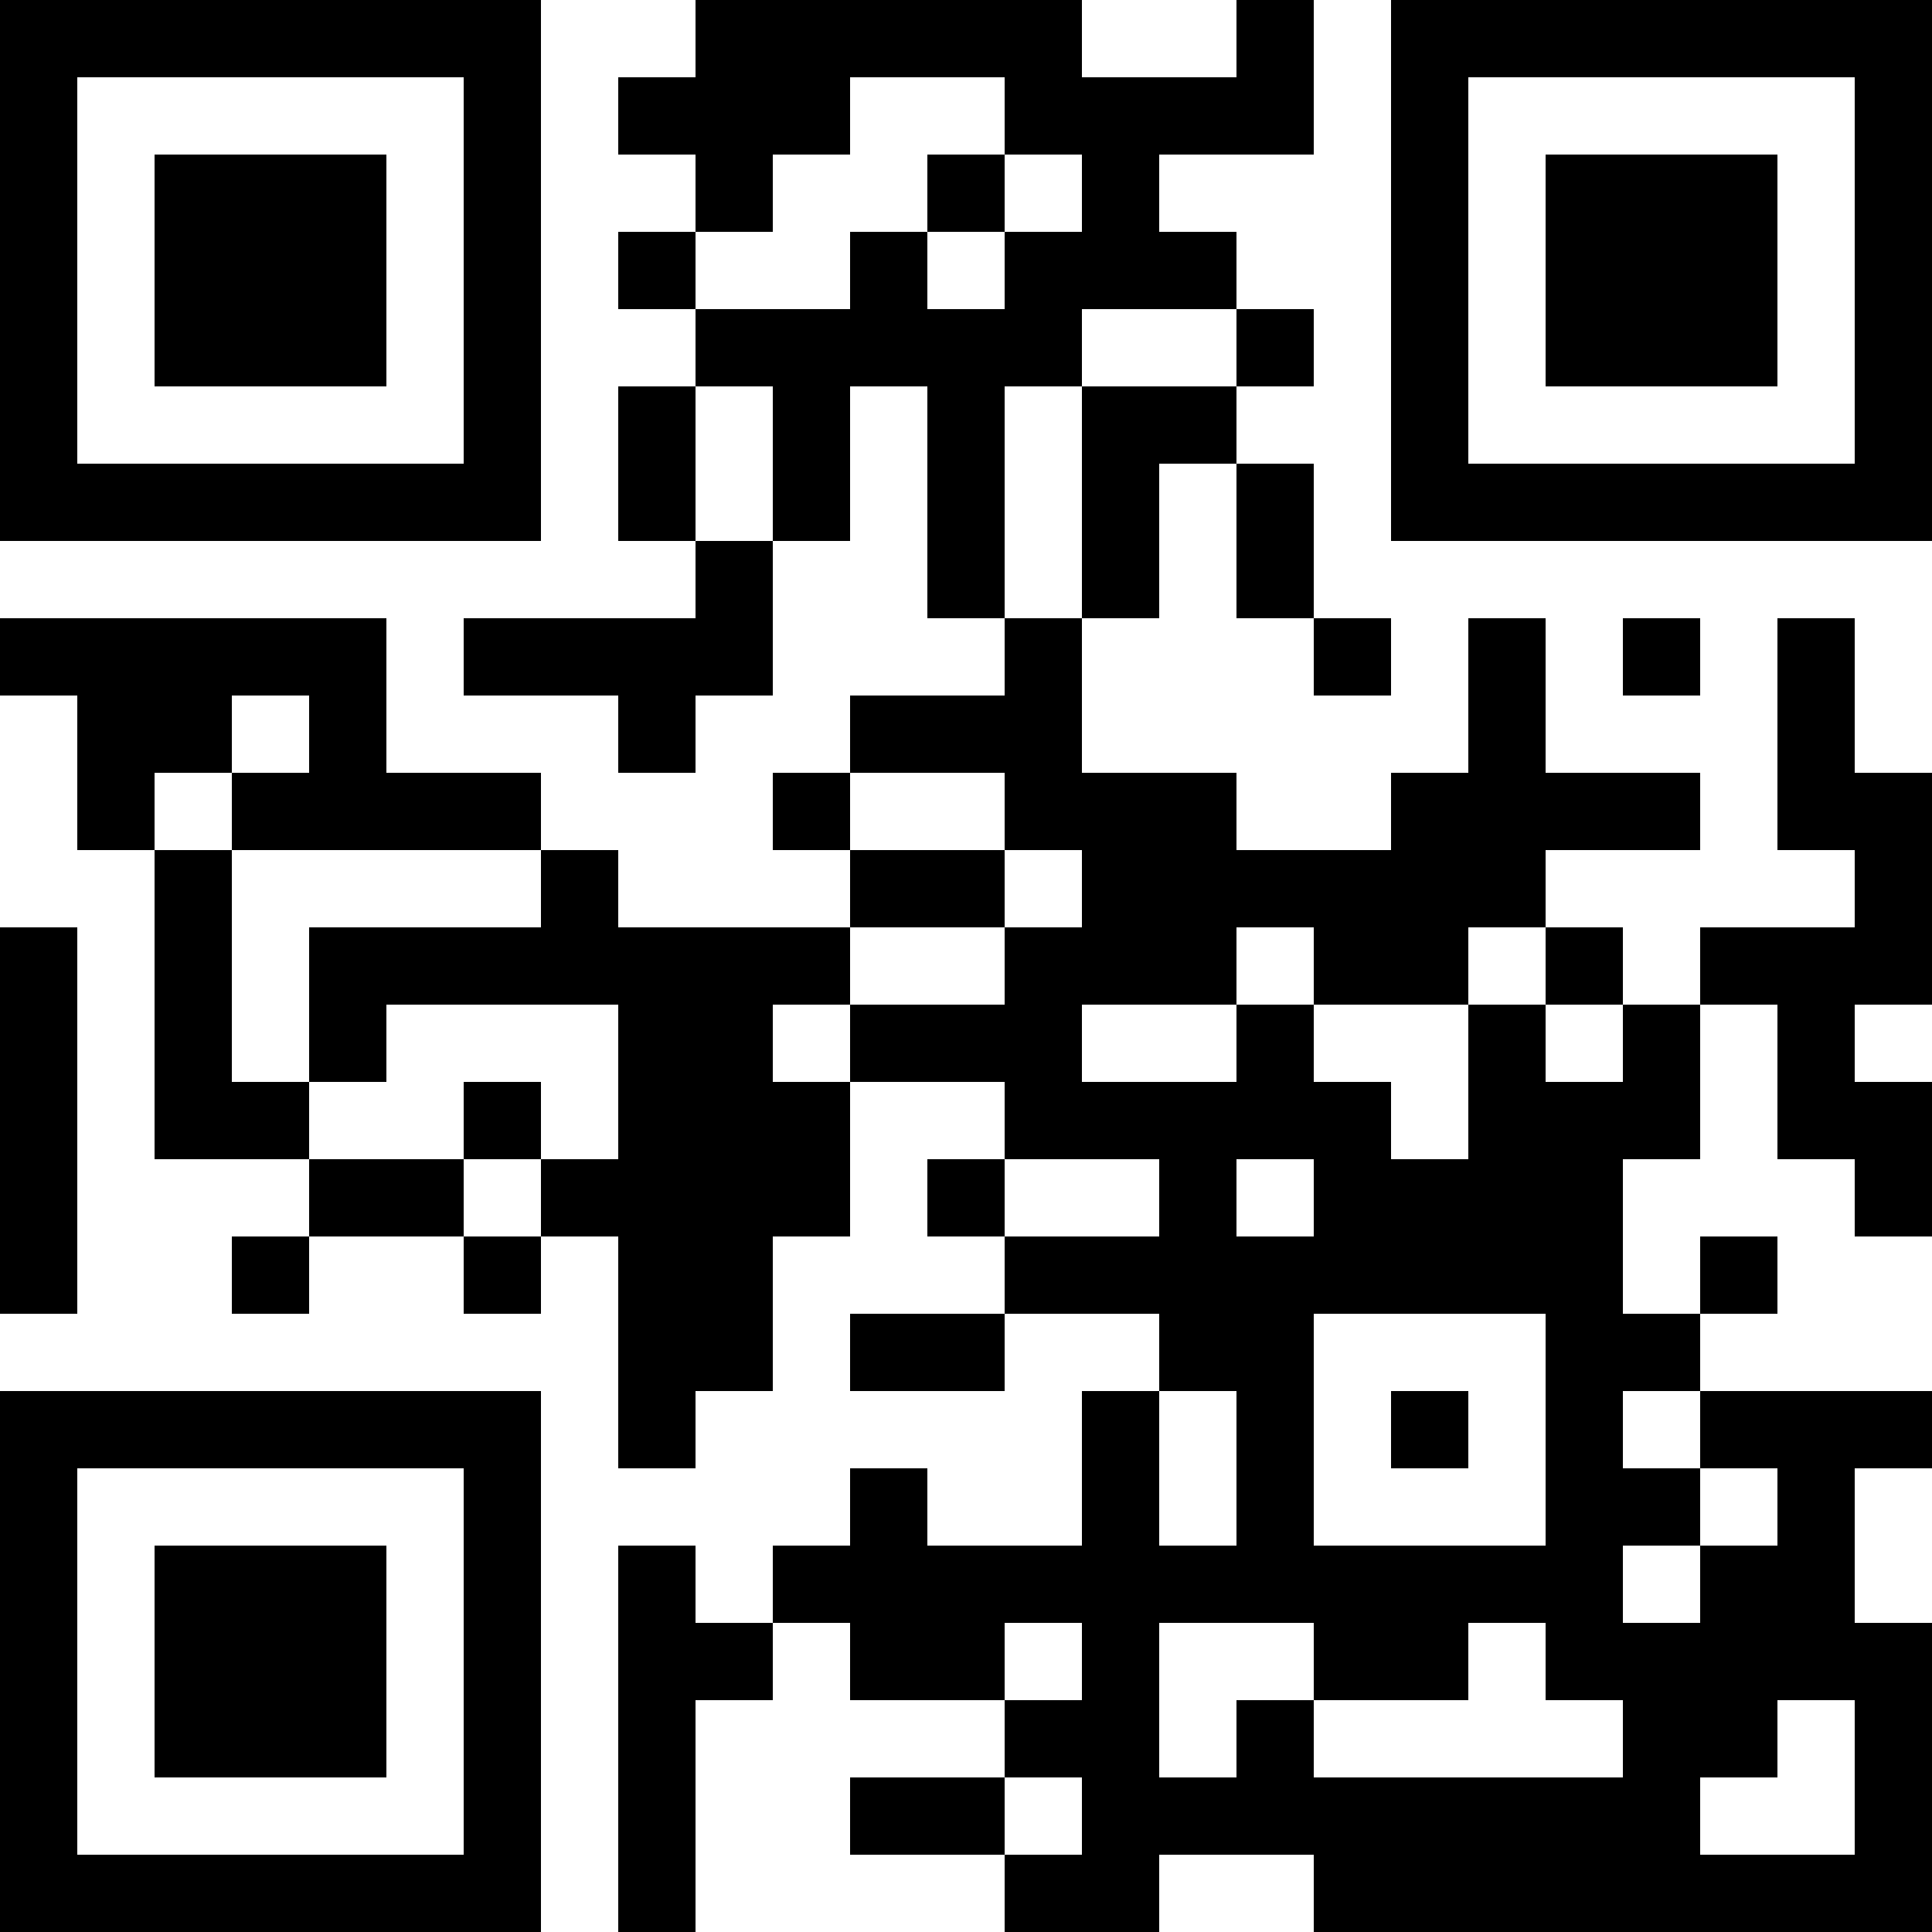 <?xml version="1.0" encoding="UTF-8"?>
<svg xmlns="http://www.w3.org/2000/svg" version="1.1" width="100" height="100" viewBox="0 0 100 100"><rect x="0" y="0" width="100" height="100" fill="#ffffff"/><g transform="scale(4)"><g transform="translate(0,0)"><path fill-rule="evenodd" d="M9 0L9 1L8 1L8 2L9 2L9 3L8 3L8 4L9 4L9 5L8 5L8 7L9 7L9 8L6 8L6 9L8 9L8 10L9 10L9 9L10 9L10 7L11 7L11 5L12 5L12 8L13 8L13 9L11 9L11 10L10 10L10 11L11 11L11 12L8 12L8 11L7 11L7 10L5 10L5 8L0 8L0 9L1 9L1 11L2 11L2 15L4 15L4 16L3 16L3 17L4 17L4 16L6 16L6 17L7 17L7 16L8 16L8 19L9 19L9 18L10 18L10 16L11 16L11 14L13 14L13 15L12 15L12 16L13 16L13 17L11 17L11 18L13 18L13 17L15 17L15 18L14 18L14 20L12 20L12 19L11 19L11 20L10 20L10 21L9 21L9 20L8 20L8 25L9 25L9 22L10 22L10 21L11 21L11 22L13 22L13 23L11 23L11 24L13 24L13 25L15 25L15 24L17 24L17 25L25 25L25 21L24 21L24 19L25 19L25 18L22 18L22 17L23 17L23 16L22 16L22 17L21 17L21 15L22 15L22 13L23 13L23 15L24 15L24 16L25 16L25 14L24 14L24 13L25 13L25 10L24 10L24 8L23 8L23 11L24 11L24 12L22 12L22 13L21 13L21 12L20 12L20 11L22 11L22 10L20 10L20 8L19 8L19 10L18 10L18 11L16 11L16 10L14 10L14 8L15 8L15 6L16 6L16 8L17 8L17 9L18 9L18 8L17 8L17 6L16 6L16 5L17 5L17 4L16 4L16 3L15 3L15 2L17 2L17 0L16 0L16 1L14 1L14 0ZM11 1L11 2L10 2L10 3L9 3L9 4L11 4L11 3L12 3L12 4L13 4L13 3L14 3L14 2L13 2L13 1ZM12 2L12 3L13 3L13 2ZM14 4L14 5L13 5L13 8L14 8L14 5L16 5L16 4ZM9 5L9 7L10 7L10 5ZM21 8L21 9L22 9L22 8ZM3 9L3 10L2 10L2 11L3 11L3 14L4 14L4 15L6 15L6 16L7 16L7 15L8 15L8 13L5 13L5 14L4 14L4 12L7 12L7 11L3 11L3 10L4 10L4 9ZM11 10L11 11L13 11L13 12L11 12L11 13L10 13L10 14L11 14L11 13L13 13L13 12L14 12L14 11L13 11L13 10ZM0 12L0 17L1 17L1 12ZM16 12L16 13L14 13L14 14L16 14L16 13L17 13L17 14L18 14L18 15L19 15L19 13L20 13L20 14L21 14L21 13L20 13L20 12L19 12L19 13L17 13L17 12ZM6 14L6 15L7 15L7 14ZM13 15L13 16L15 16L15 15ZM16 15L16 16L17 16L17 15ZM17 17L17 20L20 20L20 17ZM15 18L15 20L16 20L16 18ZM18 18L18 19L19 19L19 18ZM21 18L21 19L22 19L22 20L21 20L21 21L22 21L22 20L23 20L23 19L22 19L22 18ZM13 21L13 22L14 22L14 21ZM15 21L15 23L16 23L16 22L17 22L17 23L21 23L21 22L20 22L20 21L19 21L19 22L17 22L17 21ZM23 22L23 23L22 23L22 24L24 24L24 22ZM13 23L13 24L14 24L14 23ZM0 0L0 7L7 7L7 0ZM1 1L1 6L6 6L6 1ZM2 2L2 5L5 5L5 2ZM18 0L18 7L25 7L25 0ZM19 1L19 6L24 6L24 1ZM20 2L20 5L23 5L23 2ZM0 18L0 25L7 25L7 18ZM1 19L1 24L6 24L6 19ZM2 20L2 23L5 23L5 20Z" fill="#000000"/></g></g></svg>
